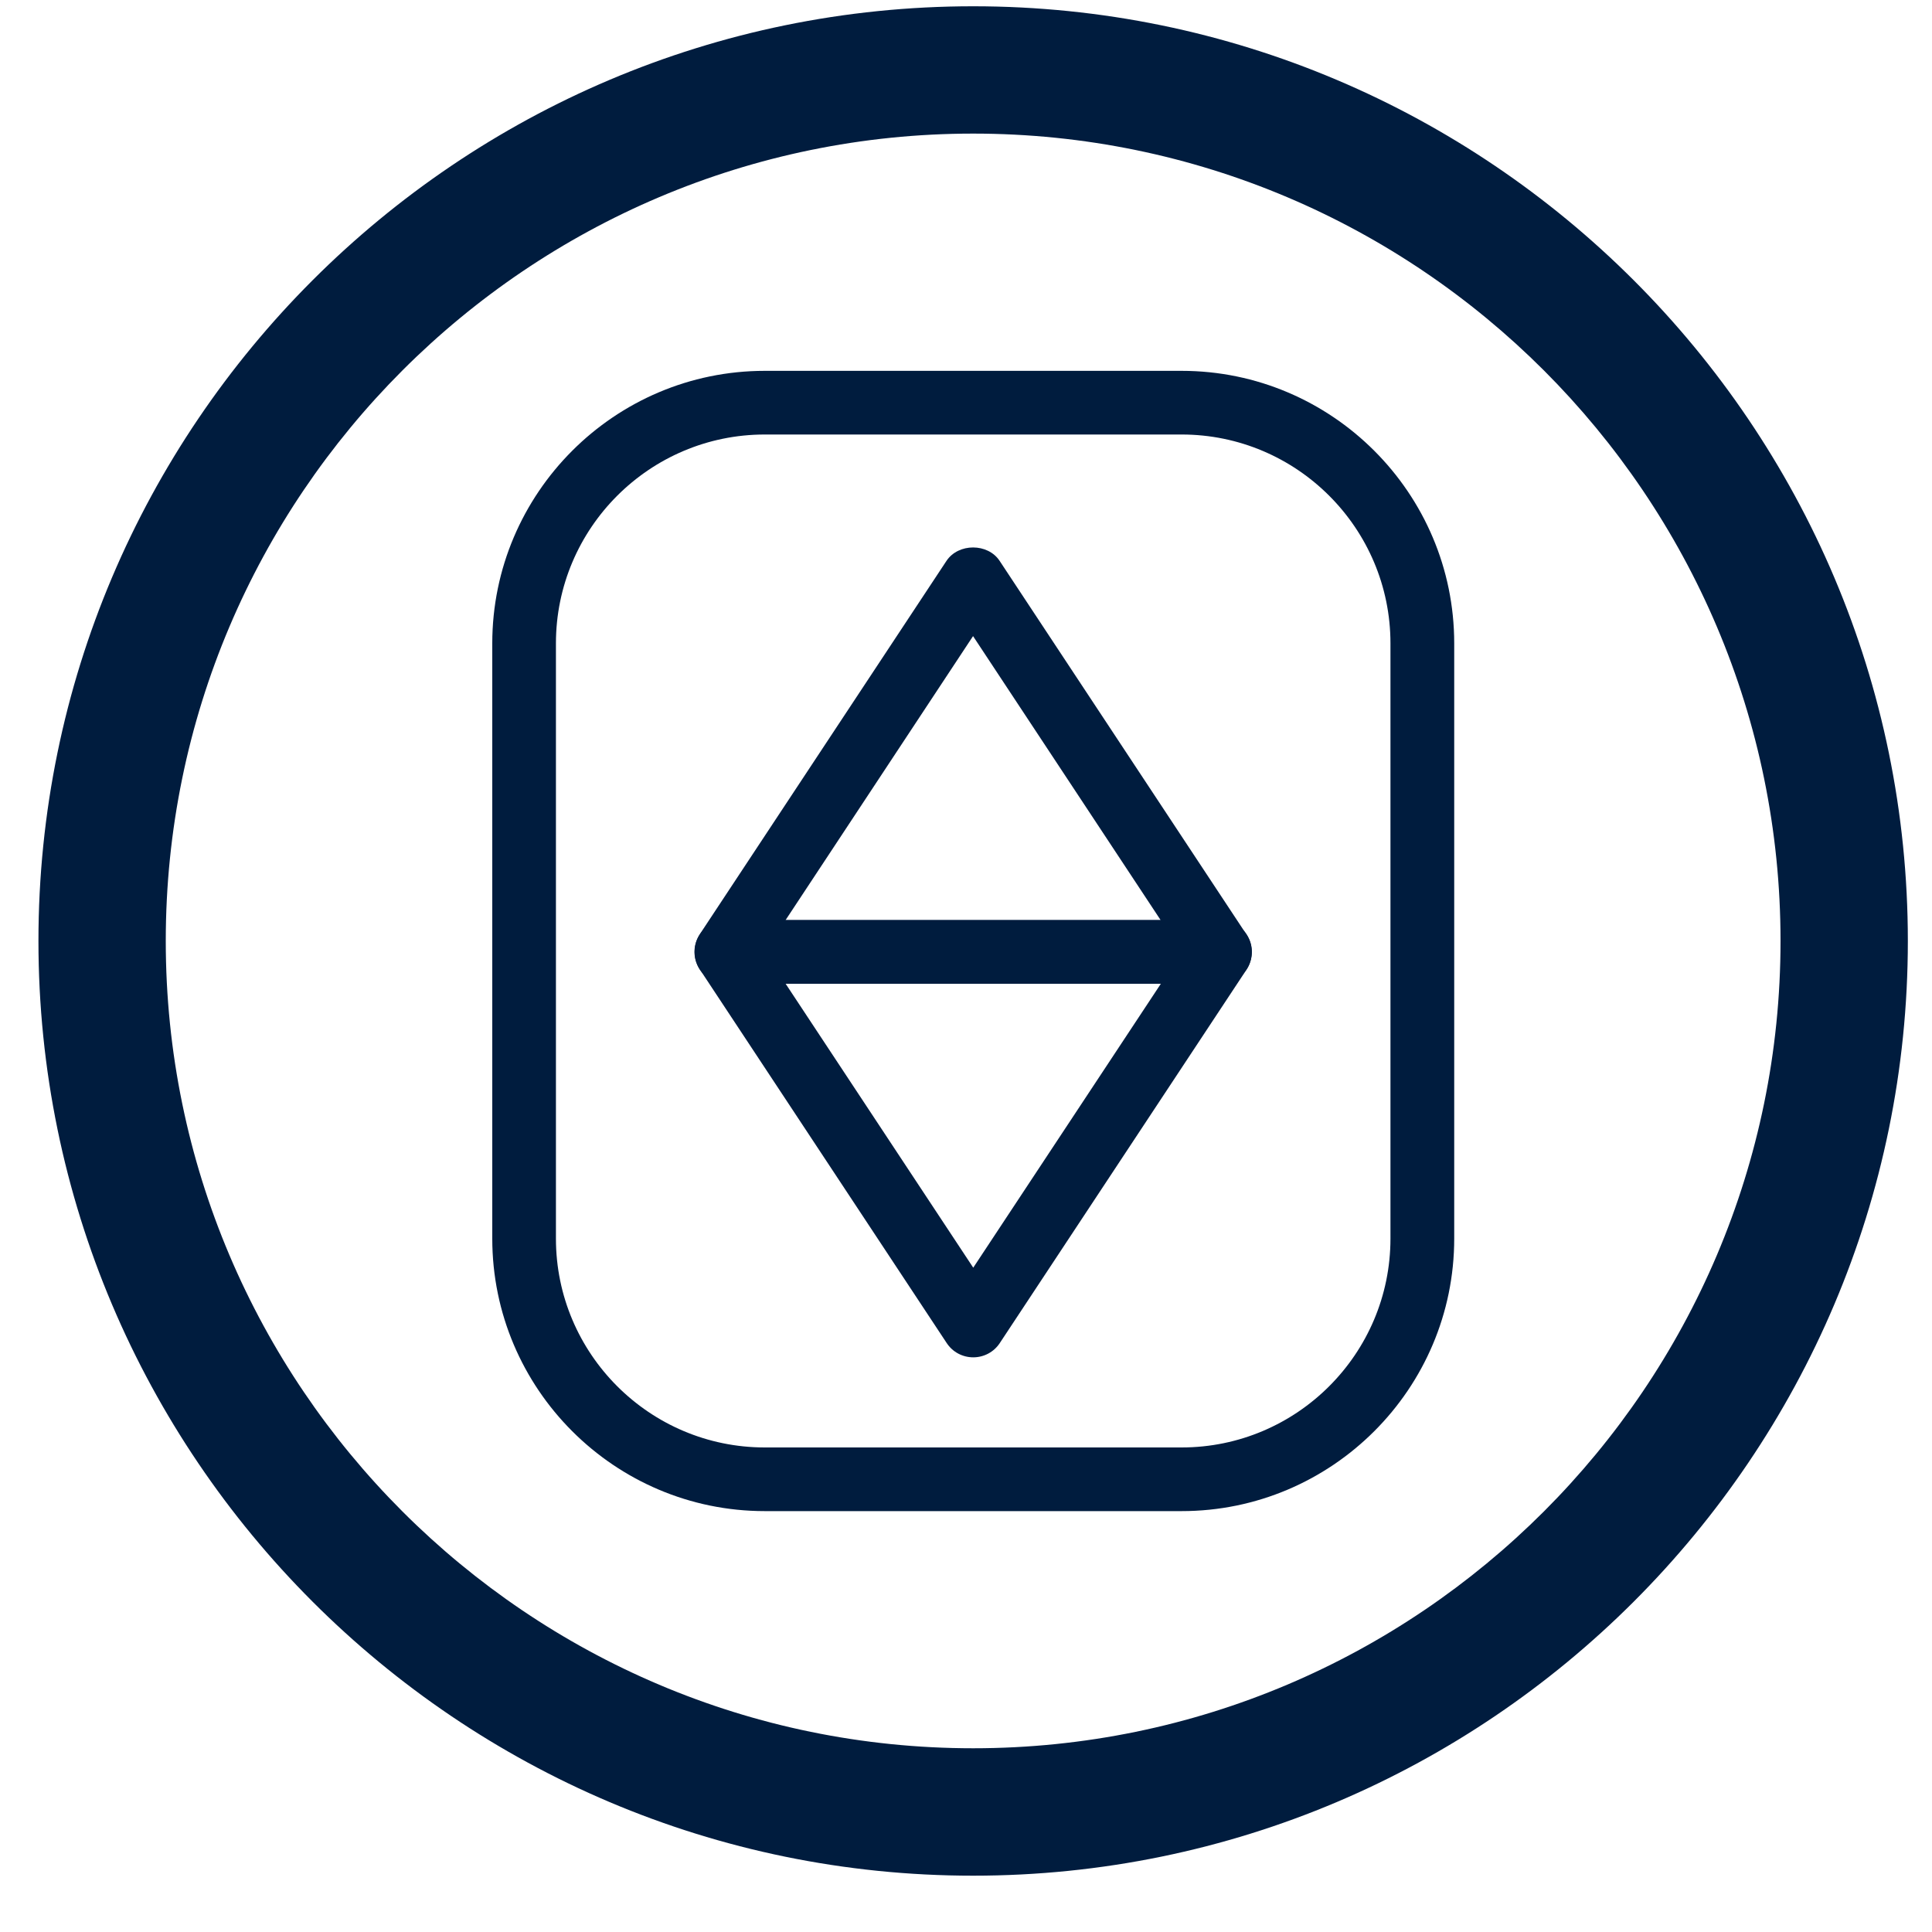 <svg width="20" height="20" viewBox="0 0 20 20" fill="none" xmlns="http://www.w3.org/2000/svg">
<path fill-rule="evenodd" clip-rule="evenodd" d="M10.074 19.417C4.738 19.417 0.398 15.076 0.398 9.741C0.398 4.405 4.738 0.065 10.074 0.065C15.41 0.065 19.75 4.405 19.75 9.741C19.75 15.076 15.41 19.417 10.074 19.417ZM10.074 1.383C5.466 1.383 1.716 5.132 1.716 9.741C1.716 14.349 5.466 18.098 10.074 18.098C14.683 18.098 18.432 14.349 18.432 9.741C18.432 5.132 14.683 1.383 10.074 1.383Z" fill="#001C3E"/>
<path fill-rule="evenodd" clip-rule="evenodd" d="M12.628 10.184H7.519C7.397 10.184 7.286 10.117 7.229 10.011C7.171 9.904 7.177 9.774 7.243 9.673L9.798 5.806C9.921 5.621 10.226 5.621 10.348 5.806L12.903 9.673C12.97 9.774 12.976 9.904 12.919 10.011C12.861 10.117 12.749 10.184 12.628 10.184ZM8.132 9.525H12.015L10.073 6.585L8.132 9.525Z" fill="#001C3E"/>
<path fill-rule="evenodd" clip-rule="evenodd" d="M10.075 14.051C9.964 14.051 9.861 13.996 9.8 13.903L7.245 10.036C7.179 9.934 7.173 9.805 7.23 9.698C7.287 9.591 7.399 9.525 7.52 9.525H12.63C12.751 9.525 12.863 9.591 12.92 9.698C12.978 9.805 12.971 9.934 12.905 10.036L10.35 13.903C10.289 13.996 10.186 14.051 10.075 14.051ZM8.133 10.184L10.075 13.123L12.017 10.184H8.133Z" fill="#001C3E"/>
<path fill-rule="evenodd" clip-rule="evenodd" d="M12.232 15.643H7.917C6.362 15.643 5.096 14.377 5.096 12.822V6.66C5.096 5.105 6.362 3.839 7.917 3.839H12.232C13.788 3.839 15.054 5.105 15.054 6.66V12.822C15.054 14.377 13.788 15.643 12.232 15.643ZM7.917 4.498C6.725 4.498 5.755 5.468 5.755 6.66V12.822C5.755 14.014 6.725 14.984 7.917 14.984H12.232C13.424 14.984 14.394 14.014 14.394 12.822V6.66C14.394 5.468 13.424 4.498 12.232 4.498H7.917Z" fill="#001C3E"/>
</svg>

